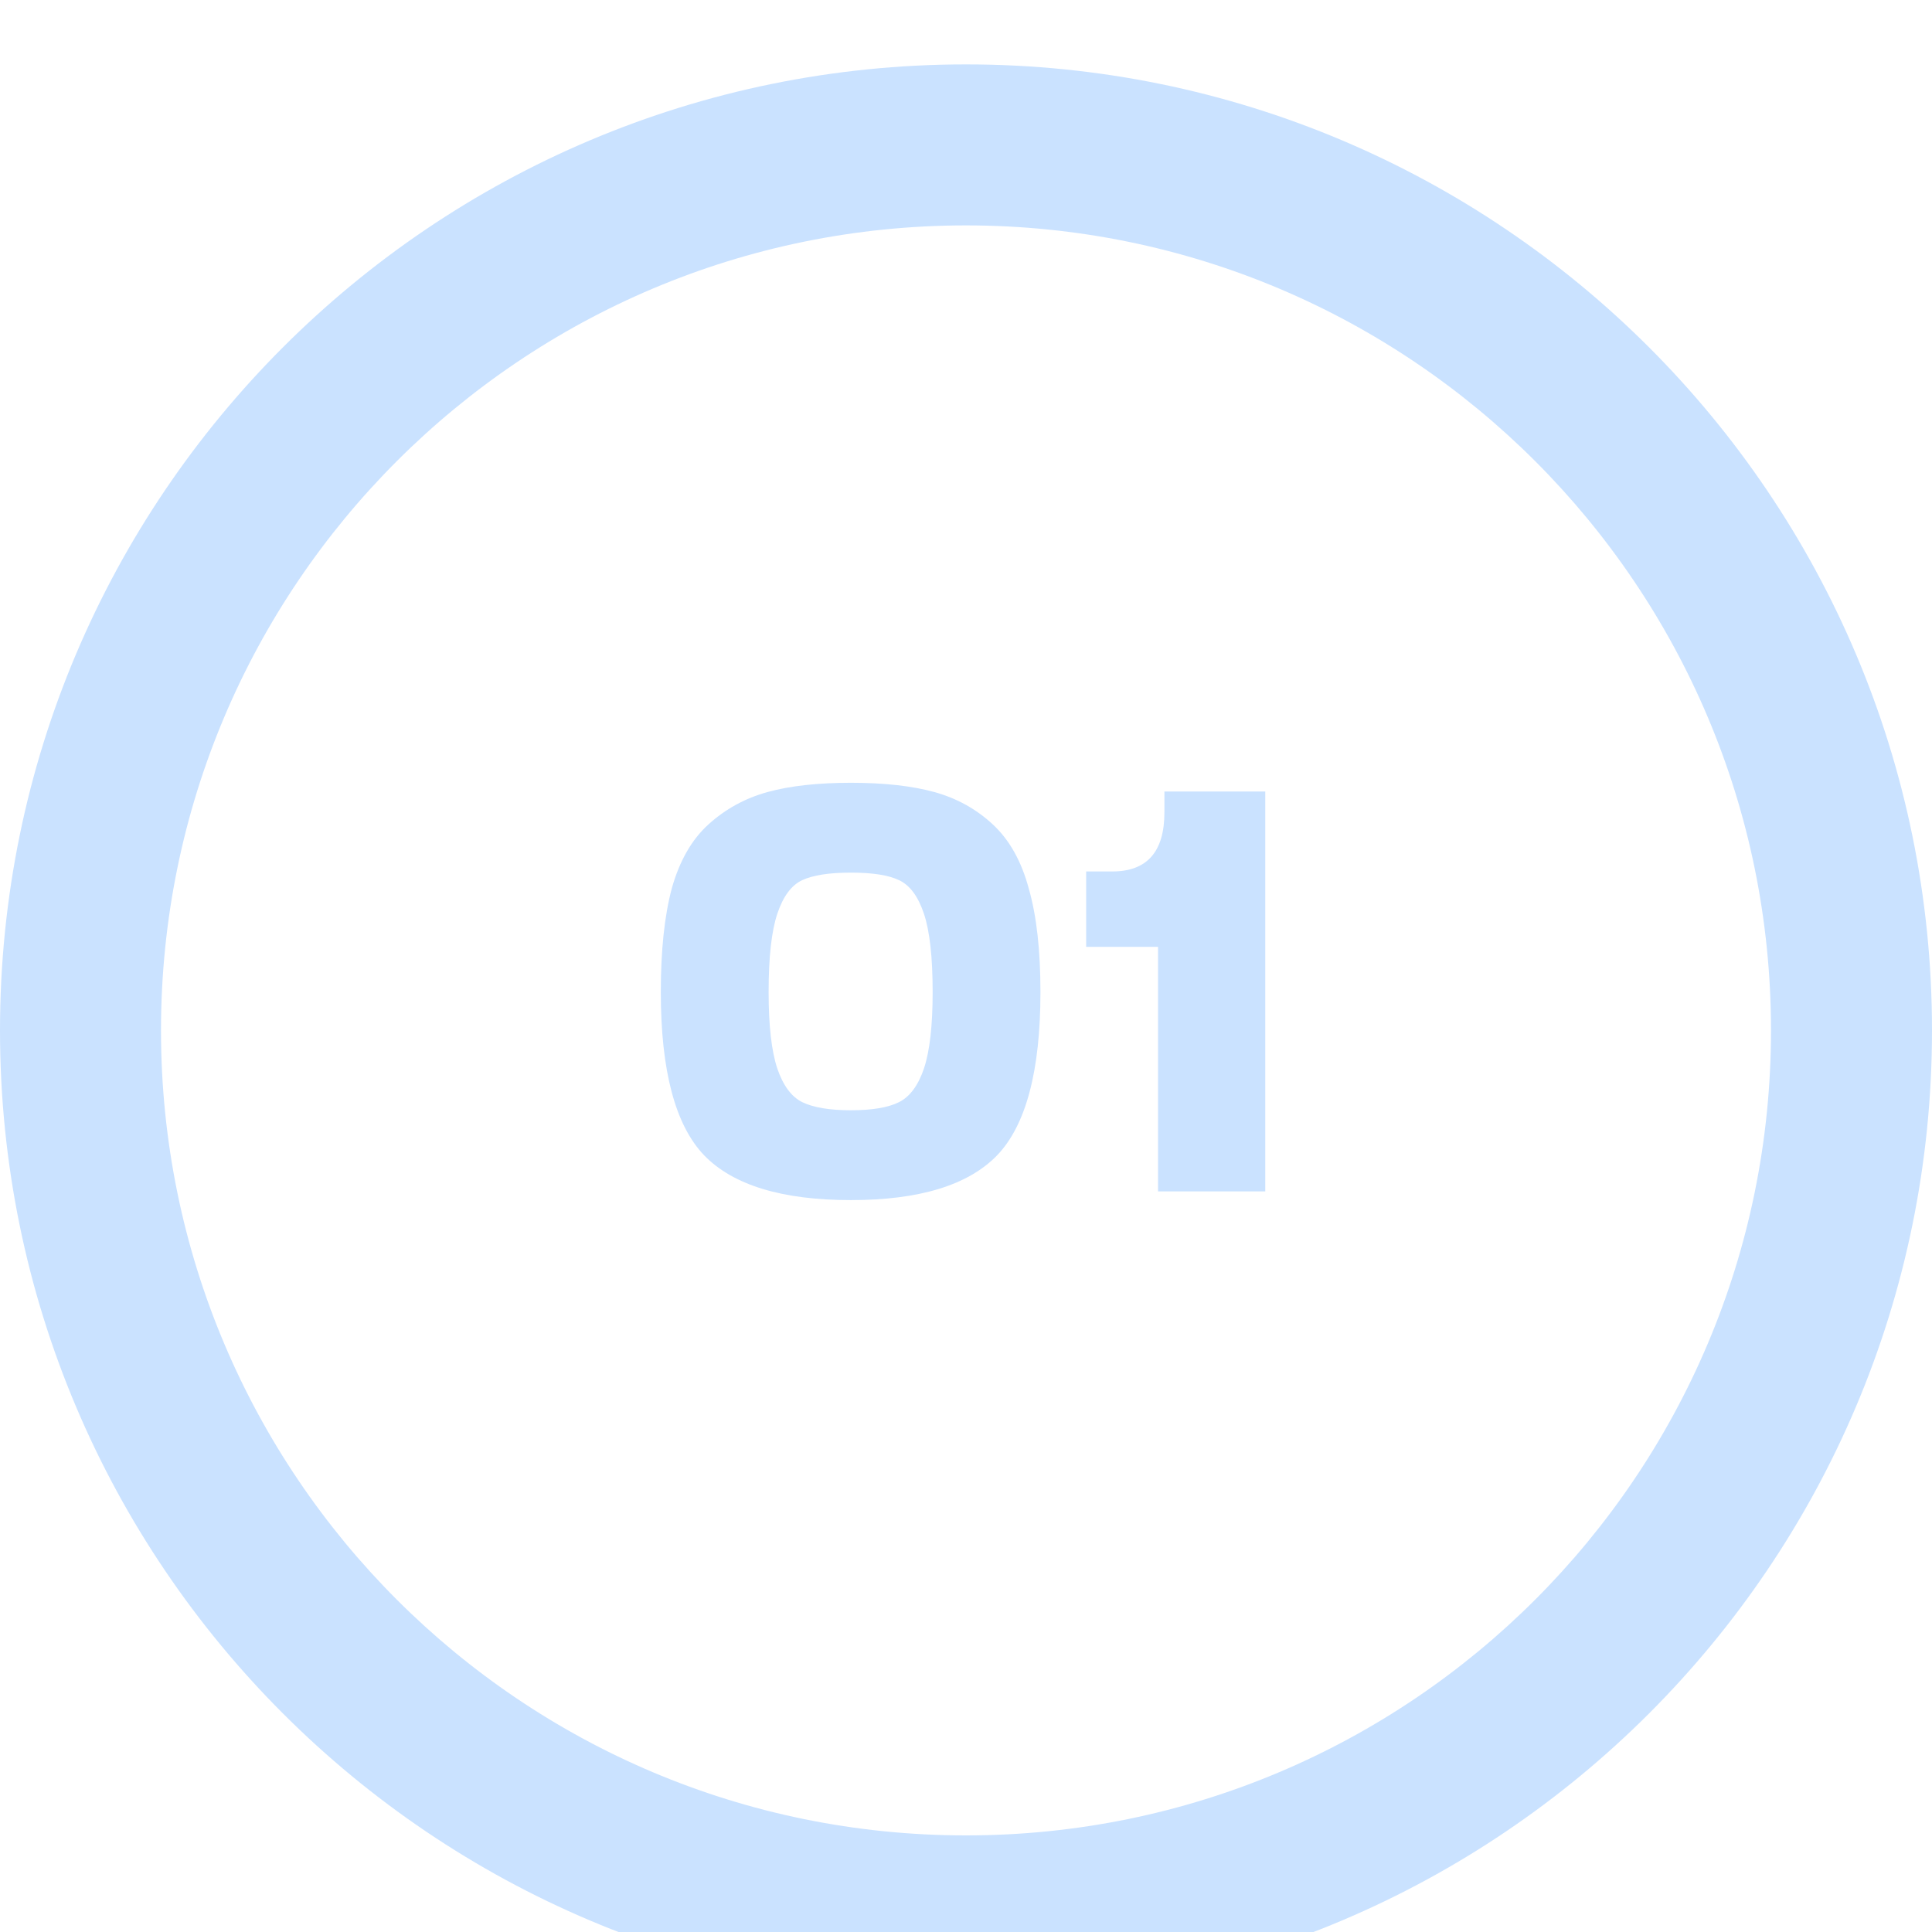 <svg width="120" height="120" viewBox="0 0 120 120" fill="none" xmlns="http://www.w3.org/2000/svg">
<g filter="url(#filter0_i_3105_259)">
<path fill-rule="evenodd" clip-rule="evenodd" d="M120 60C120 93.137 93.137 120 60 120C26.863 120 0 93.137 0 60C0 26.863 26.863 0 60 0C93.137 0 120 26.863 120 60ZM110 60C110 87.614 87.614 110 60 110C32.386 110 10 87.614 10 60C10 32.386 32.386 10 60 10C87.614 10 110 32.386 110 60ZM52.852 50.2C54.196 50.2 55.192 50.356 55.84 50.668C56.512 50.98 57.028 51.676 57.388 52.756C57.748 53.836 57.928 55.456 57.928 57.616C57.928 59.704 57.748 61.288 57.388 62.368C57.028 63.424 56.512 64.12 55.84 64.456C55.168 64.792 54.172 64.96 52.852 64.96C51.532 64.96 50.524 64.792 49.828 64.456C49.156 64.12 48.64 63.424 48.28 62.368C47.92 61.288 47.74 59.704 47.74 57.616C47.74 55.456 47.92 53.836 48.28 52.756C48.64 51.676 49.156 50.98 49.828 50.668C50.5 50.356 51.508 50.2 52.852 50.2ZM43.744 67.768C45.544 69.616 48.58 70.54 52.852 70.54C57.1 70.54 60.124 69.616 61.924 67.768C63.724 65.896 64.624 62.512 64.624 57.616C64.624 55.024 64.384 52.888 63.904 51.208C63.448 49.504 62.704 48.172 61.672 47.212C60.64 46.252 59.428 45.58 58.036 45.196C56.644 44.812 54.916 44.62 52.852 44.62C50.788 44.62 49.06 44.812 47.668 45.196C46.276 45.58 45.052 46.252 43.996 47.212C42.964 48.148 42.208 49.468 41.728 51.172C41.272 52.876 41.044 55.024 41.044 57.616C41.044 62.512 41.944 65.896 43.744 67.768ZM78.588 70V45.16H72.324V46.456C72.324 48.904 71.244 50.128 69.084 50.128H67.464V54.808H71.928V70H78.588Z" fill="#CAE2FF"/>
</g>
<defs>
<filter id="filter0_i_3105_259" x="0" y="0" width="120" height="124" filterUnits="userSpaceOnUse" color-interpolation-filters="sRGB">
<feFlood flood-opacity="0" result="BackgroundImageFix"/>
<feBlend mode="normal" in="SourceGraphic" in2="BackgroundImageFix" result="shape"/>
<feColorMatrix in="SourceAlpha" type="matrix" values="0 0 0 0 0 0 0 0 0 0 0 0 0 0 0 0 0 0 127 0" result="hardAlpha"/>
<feOffset dy="4"/>
<feGaussianBlur stdDeviation="2"/>
<feComposite in2="hardAlpha" operator="arithmetic" k2="-1" k3="1"/>
<feColorMatrix type="matrix" values="0 0 0 0 0 0 0 0 0 0 0 0 0 0 0 0 0 0 0.15 0"/>
<feBlend mode="normal" in2="shape" result="effect1_innerShadow_3105_259"/>
</filter>
</defs>
</svg>
